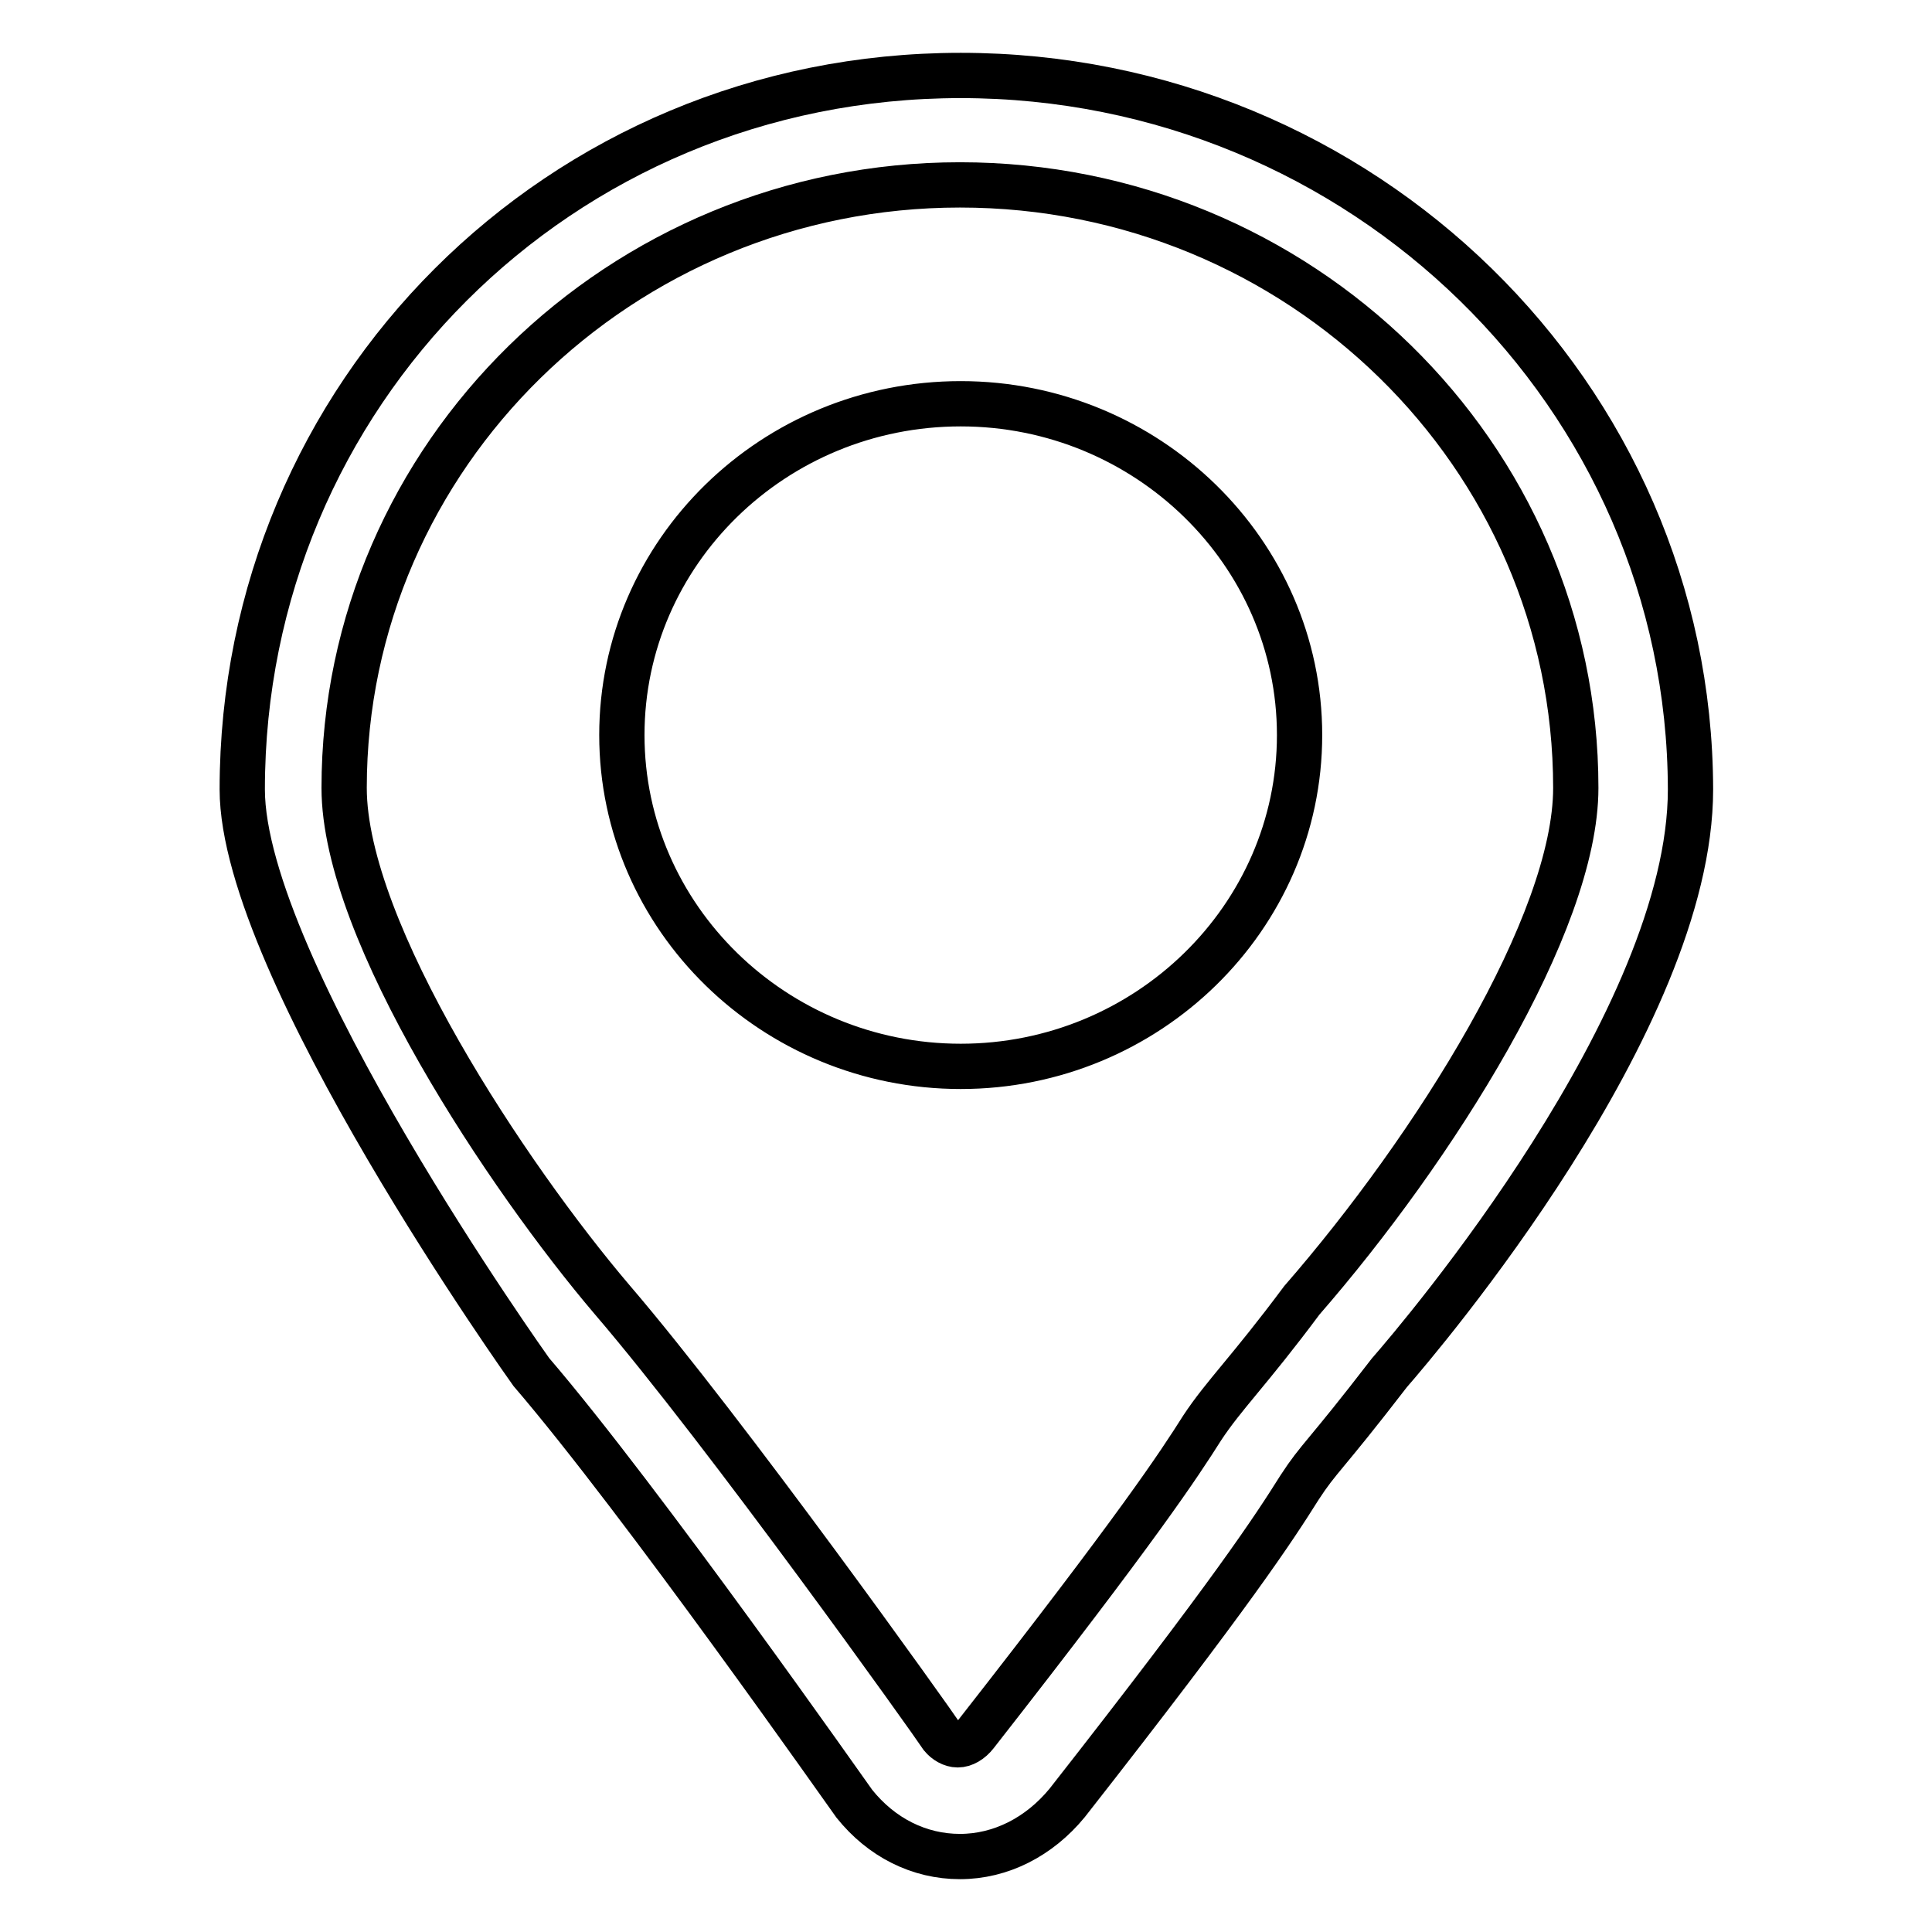 <?xml version="1.0" encoding="utf-8"?>
<!-- Svg Vector Icons : http://www.onlinewebfonts.com/icon -->
<!DOCTYPE svg PUBLIC "-//W3C//DTD SVG 1.1//EN" "http://www.w3.org/Graphics/SVG/1.1/DTD/svg11.dtd">
<svg version="1.1" xmlns="http://www.w3.org/2000/svg" xmlns:xlink="http://www.w3.org/1999/xlink" x="0px" y="0px" viewBox="0 0 256 256" enable-background="new 0 0 256 256" xml:space="preserve">
<g><g><path stroke-width="6" fill-opacity="0" stroke="#000000"  d="M127.3,10C74,10,32.1,52.4,32.1,104.6c0,23.6,38.3,77.2,38.3,77.2c14.6,17,42.2,56.4,42.8,57.2c3.6,4.5,8.6,7,14,7c5.4,0,10.5-2.6,14.2-7.1c22.1-28.2,27.4-36.4,30.8-41.8c2.6-4,3.2-3.9,11.9-15.2c4.1-4.7,39.9-46.7,39.9-77.3C223.9,52.4,180.5,10,127.3,10z M172.5,172.3c-7,9.4-10.3,12.5-13.2,16.9c-3.1,4.9-8.4,13-30,40.6c-0.7,0.9-1.6,1.4-2.4,1.4c-0.8,0-1.6-0.5-2.1-1.1c-1.1-1.7-28.6-40.3-43.7-57.9c-13.7-16.1-35.5-48.7-35.5-67.8c0-44,36.6-79.9,81.6-79.9c45,0,81.6,35.8,81.6,79.9C208.8,122.4,190,152.2,172.5,172.3z M127.3,53.5c-24.8,0-44.9,19.7-44.9,43.9s20.2,43.9,44.9,43.9c24.7,0,44.9-19.7,44.9-43.9C172.2,73.2,152,53.5,127.3,53.5z"/></g></g>
</svg>